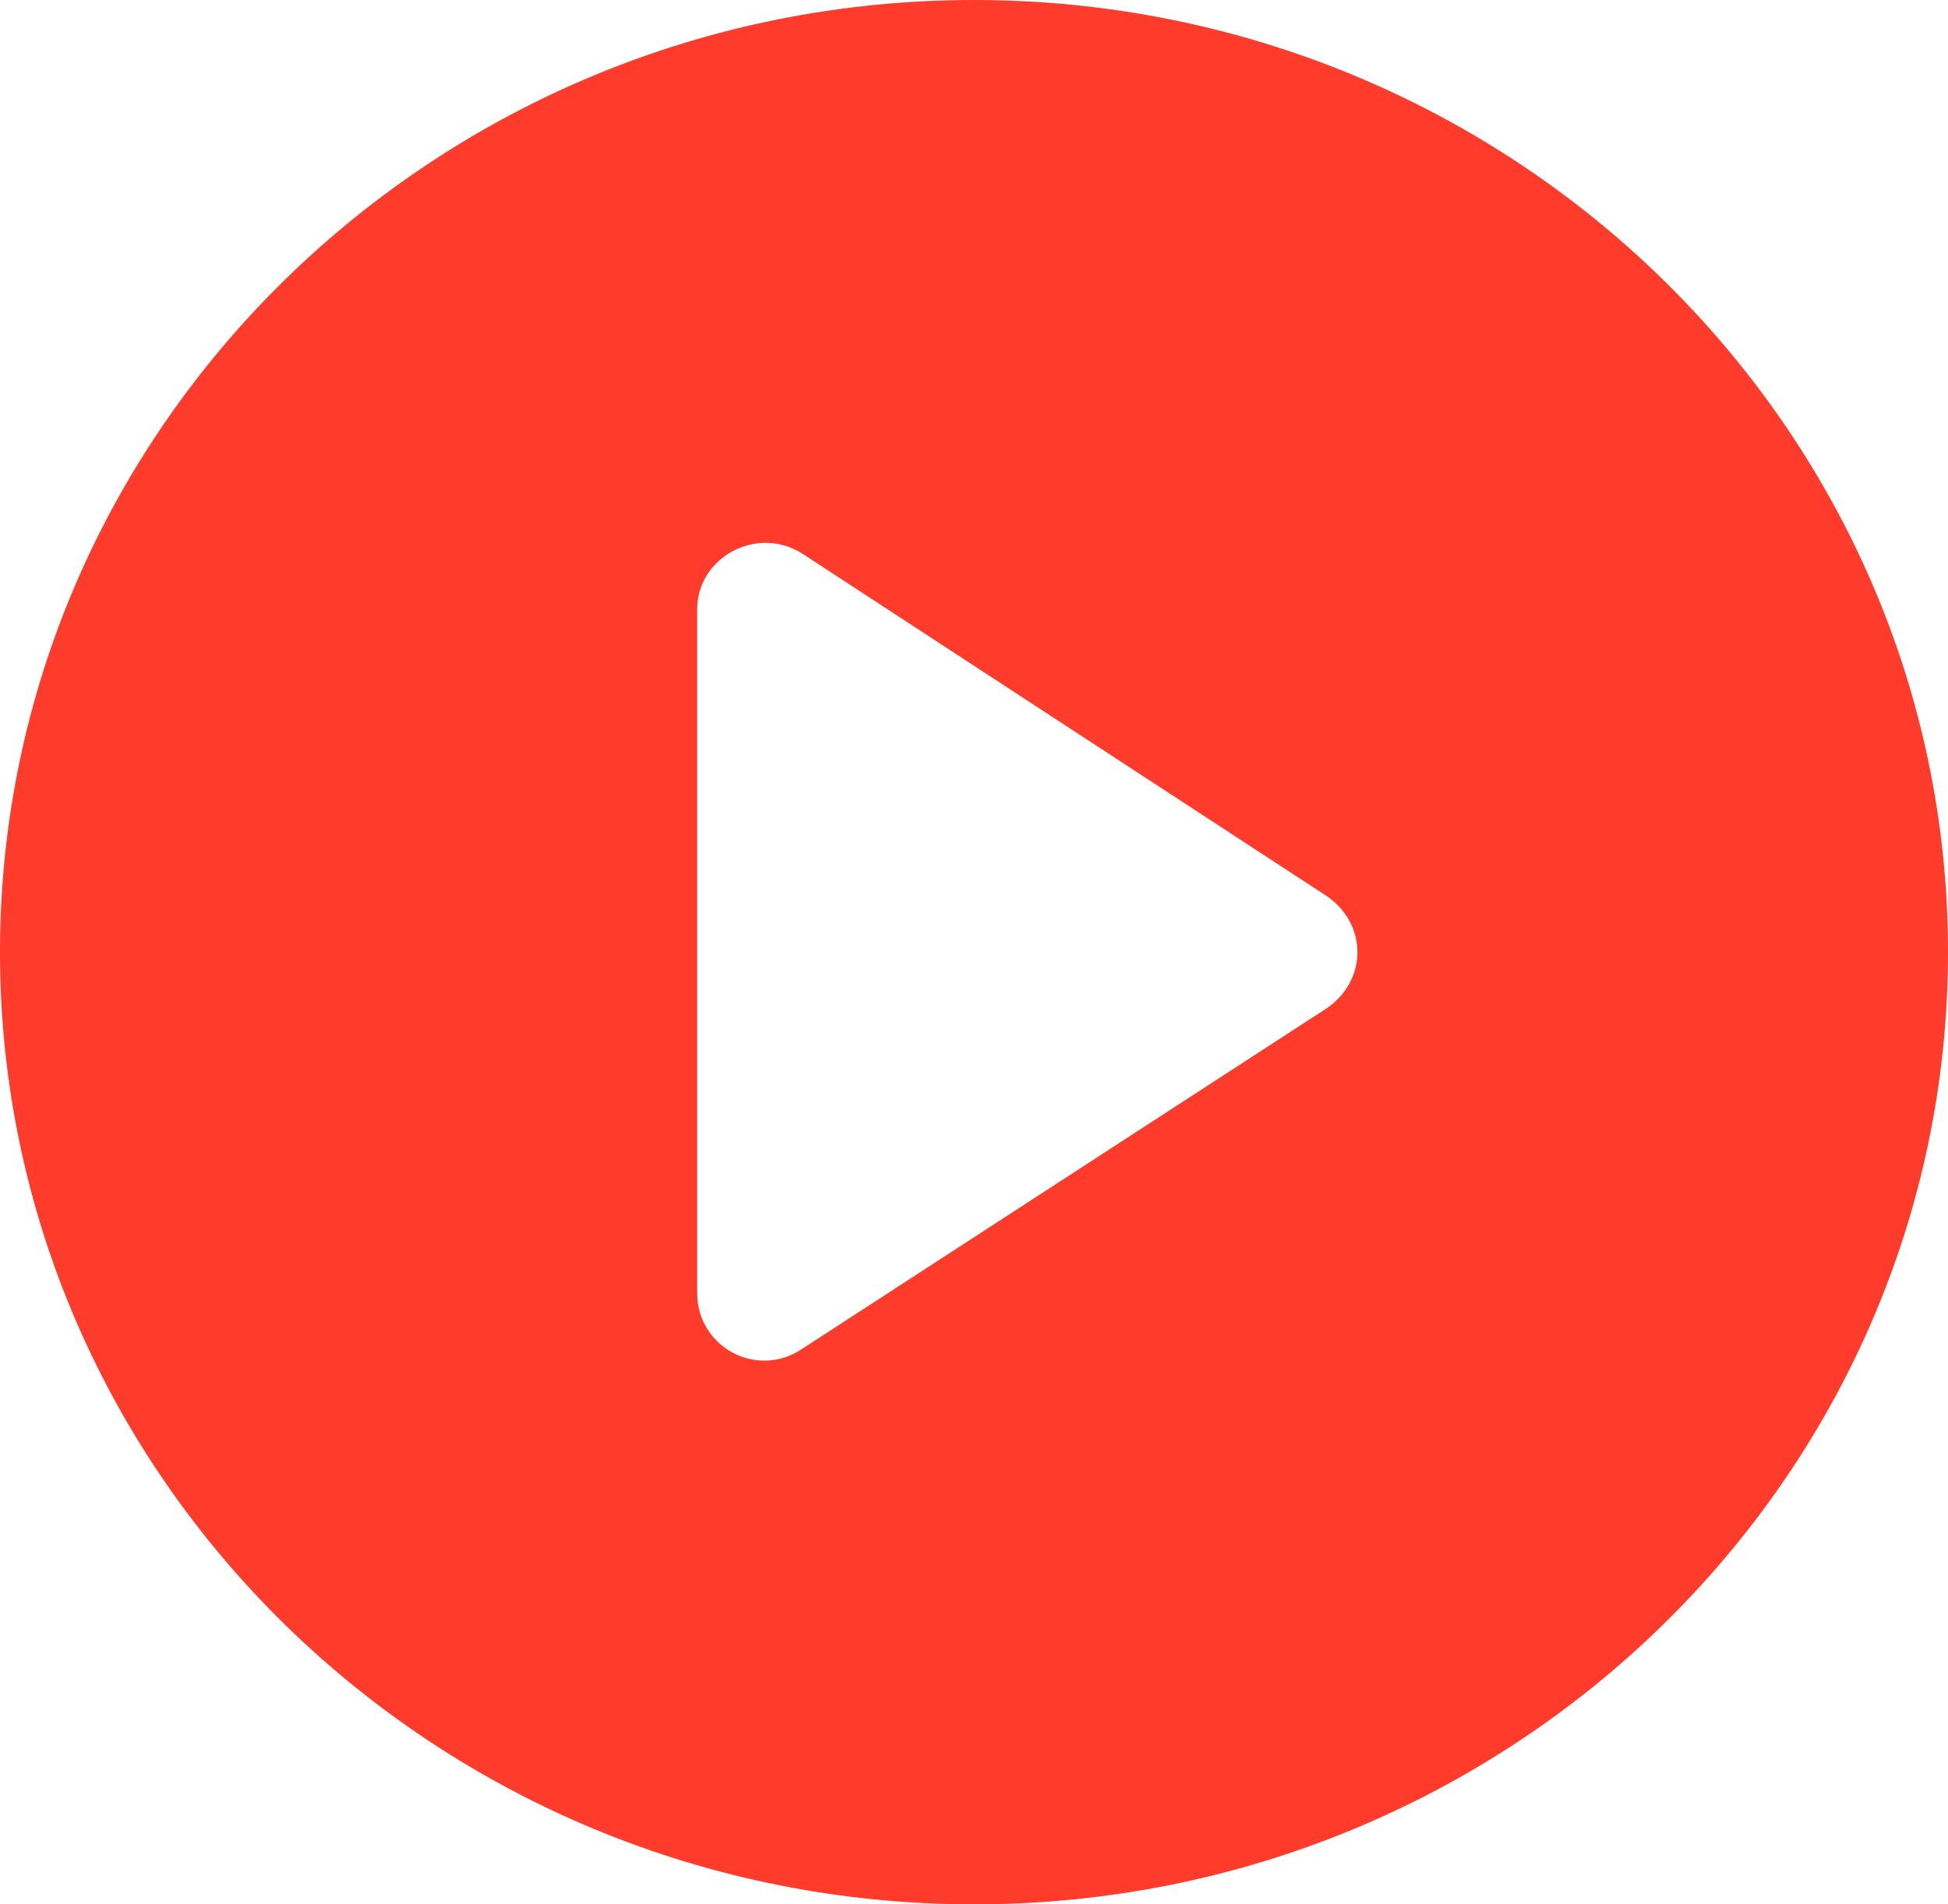 <svg width="45" height="44" viewBox="0 0 45 44" fill="none" xmlns="http://www.w3.org/2000/svg">
<path d="M22.5 0C10.089 0 0 9.865 0 22C0 34.135 10.089 44 22.5 44C34.91 44 45 34.135 45 22C45 9.865 34.91 0 22.5 0ZM30.647 23.297L18.521 31.171C17.479 31.865 16.105 31.124 16.105 29.874V14.08C16.105 12.876 17.479 12.135 18.521 12.783L30.647 20.703C31.595 21.352 31.595 22.648 30.647 23.297Z" fill="#FF3C2B"/>
</svg>
